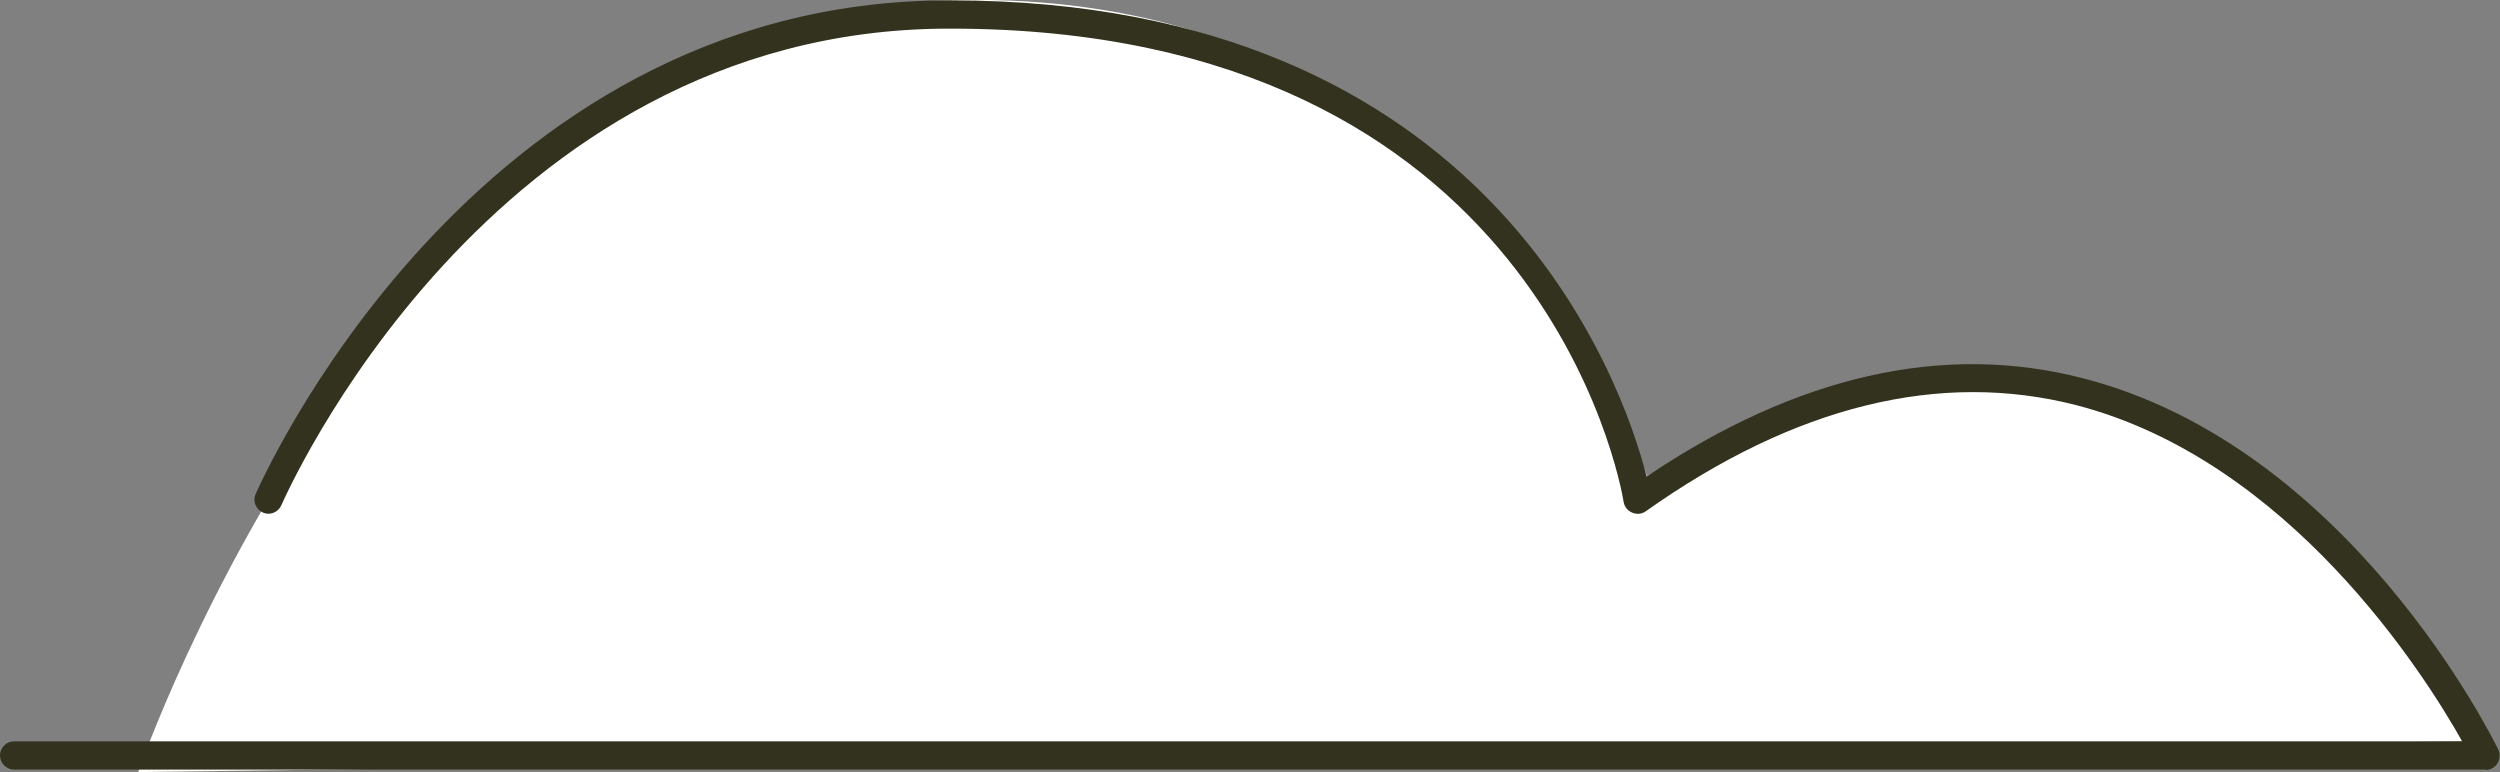 <?xml version="1.0" encoding="UTF-8"?><svg id="_レイヤー_2" xmlns="http://www.w3.org/2000/svg" viewBox="0 0 70.72 21.84"><rect x="0" y="0" width="70.72" height="21.84" fill="#808080" stroke="none"/><g id="text"><path d="M69.65,20.97s-7.72-16.53-23.06-7.5C46.58,13.48,42.33-.48,26.79.01S3.91,21.84,3.91,21.84l65.74-.87Z" fill="#fff"/><path d="M70.32,21.77H.4c-.22,0-.4-.18-.4-.4s.18-.4.4-.4h69.25c-1.07-1.9-4.89-7.95-10.92-9.51-3.86-.99-7.96.02-12.17,3-.11.08-.26.1-.39.04-.13-.05-.22-.17-.24-.3-.09-.55-2.38-13.39-19.04-13.39-.03,0-.07,0-.1,0-12.99.04-18.77,13.35-18.83,13.48-.09.2-.32.3-.52.21-.2-.09-.3-.32-.21-.52C7.29,13.85,13.27.05,26.79.01c.03,0,.07,0,.1,0C42.16.01,45.89,10.79,46.58,13.48c4.25-2.86,8.4-3.8,12.34-2.78,7.52,1.93,11.58,10.16,11.75,10.5.06.12.05.27-.02.39-.07.12-.2.19-.34.19Z" fill="#32321e"/></g></svg>